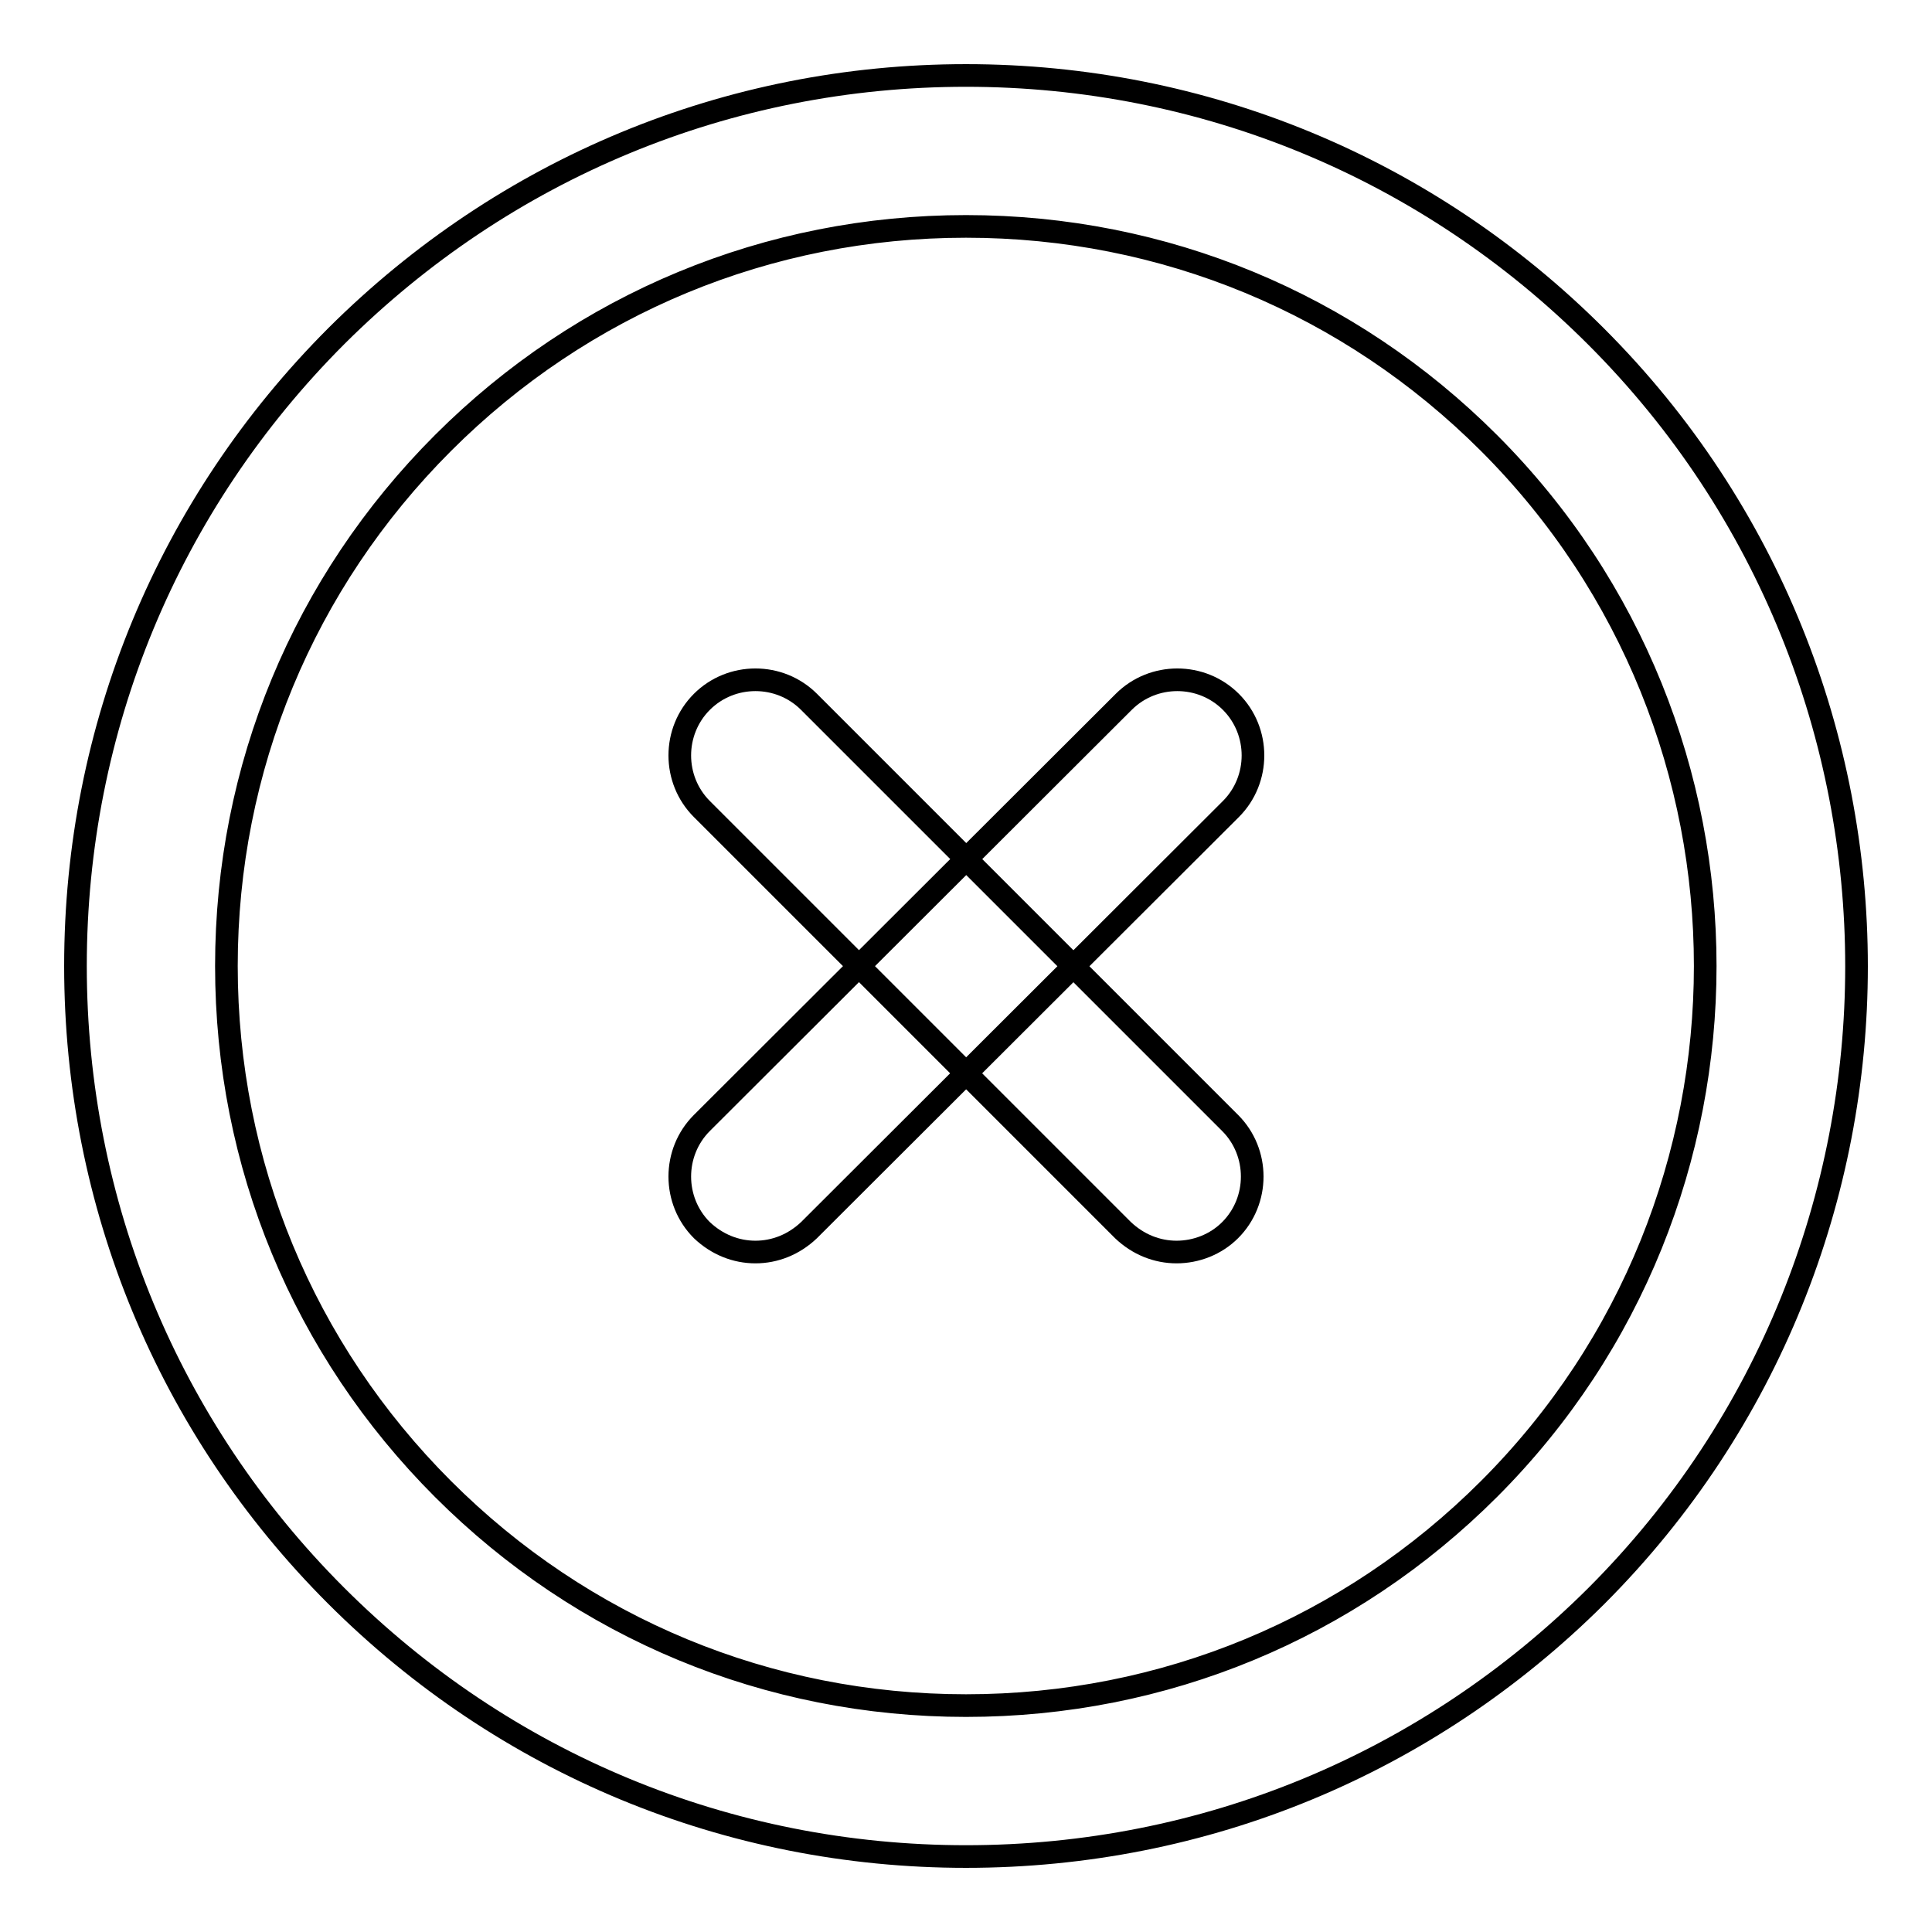 <?xml version="1.0" encoding="utf-8"?>
<!-- Svg Vector Icons : http://www.onlinewebfonts.com/icon -->
<!DOCTYPE svg PUBLIC "-//W3C//DTD SVG 1.1//EN" "http://www.w3.org/Graphics/SVG/1.1/DTD/svg11.dtd">
<svg version="1.1" xmlns="http://www.w3.org/2000/svg" xmlns:xlink="http://www.w3.org/1999/xlink" x="0px" y="0px" viewBox="0 0 256 256" enable-background="new 0 0 256 256" xml:space="preserve">
<g><g><path stroke-width="3" fill-opacity="0" stroke="#000000"  d="M100.1,165.9c-2.6,0-5.1-1-7.1-2.9c-3.9-3.9-3.9-10.3,0-14.2L148.9,93c3.9-3.9,10.3-3.9,14.2,0c3.9,3.9,3.9,10.3,0,14.2L107.2,163C105.2,164.9,102.7,165.9,100.1,165.9L100.1,165.9z"/><path stroke-width="3" fill-opacity="0" stroke="#000000"  d="M155.9,165.9c-2.6,0-5.1-1-7.1-2.9L93,107.2c-3.9-3.9-3.9-10.3,0-14.2c3.9-3.9,10.3-3.9,14.2,0l55.8,55.8c3.9,3.9,3.9,10.3,0,14.2C161.1,164.9,158.5,165.9,155.9,165.9L155.9,165.9z"/><path stroke-width="3" fill-opacity="0" stroke="#000000"  d="M128,246c-31.5,0-61.2-12.3-83.5-34.6C22.3,189.2,10,159.5,10,128c0-31.5,12.3-61.2,34.6-83.5C66.9,22.3,96.5,10,128,10c31.5,0,61.2,12.3,83.5,34.6c46,46,46,120.9,0,166.9C189.2,233.7,159.6,246,128,246L128,246z M128,30c-26.2,0-50.8,10.2-69.3,28.7C40.2,77.2,30,101.8,30,128c0,26.2,10.2,50.8,28.7,69.3C77.2,215.8,101.8,226,128,226c26.2,0,50.8-10.2,69.3-28.7c38.2-38.2,38.2-100.4,0-138.6C178.8,40.2,154.2,30,128,30L128,30z"/></g></g>
</svg>